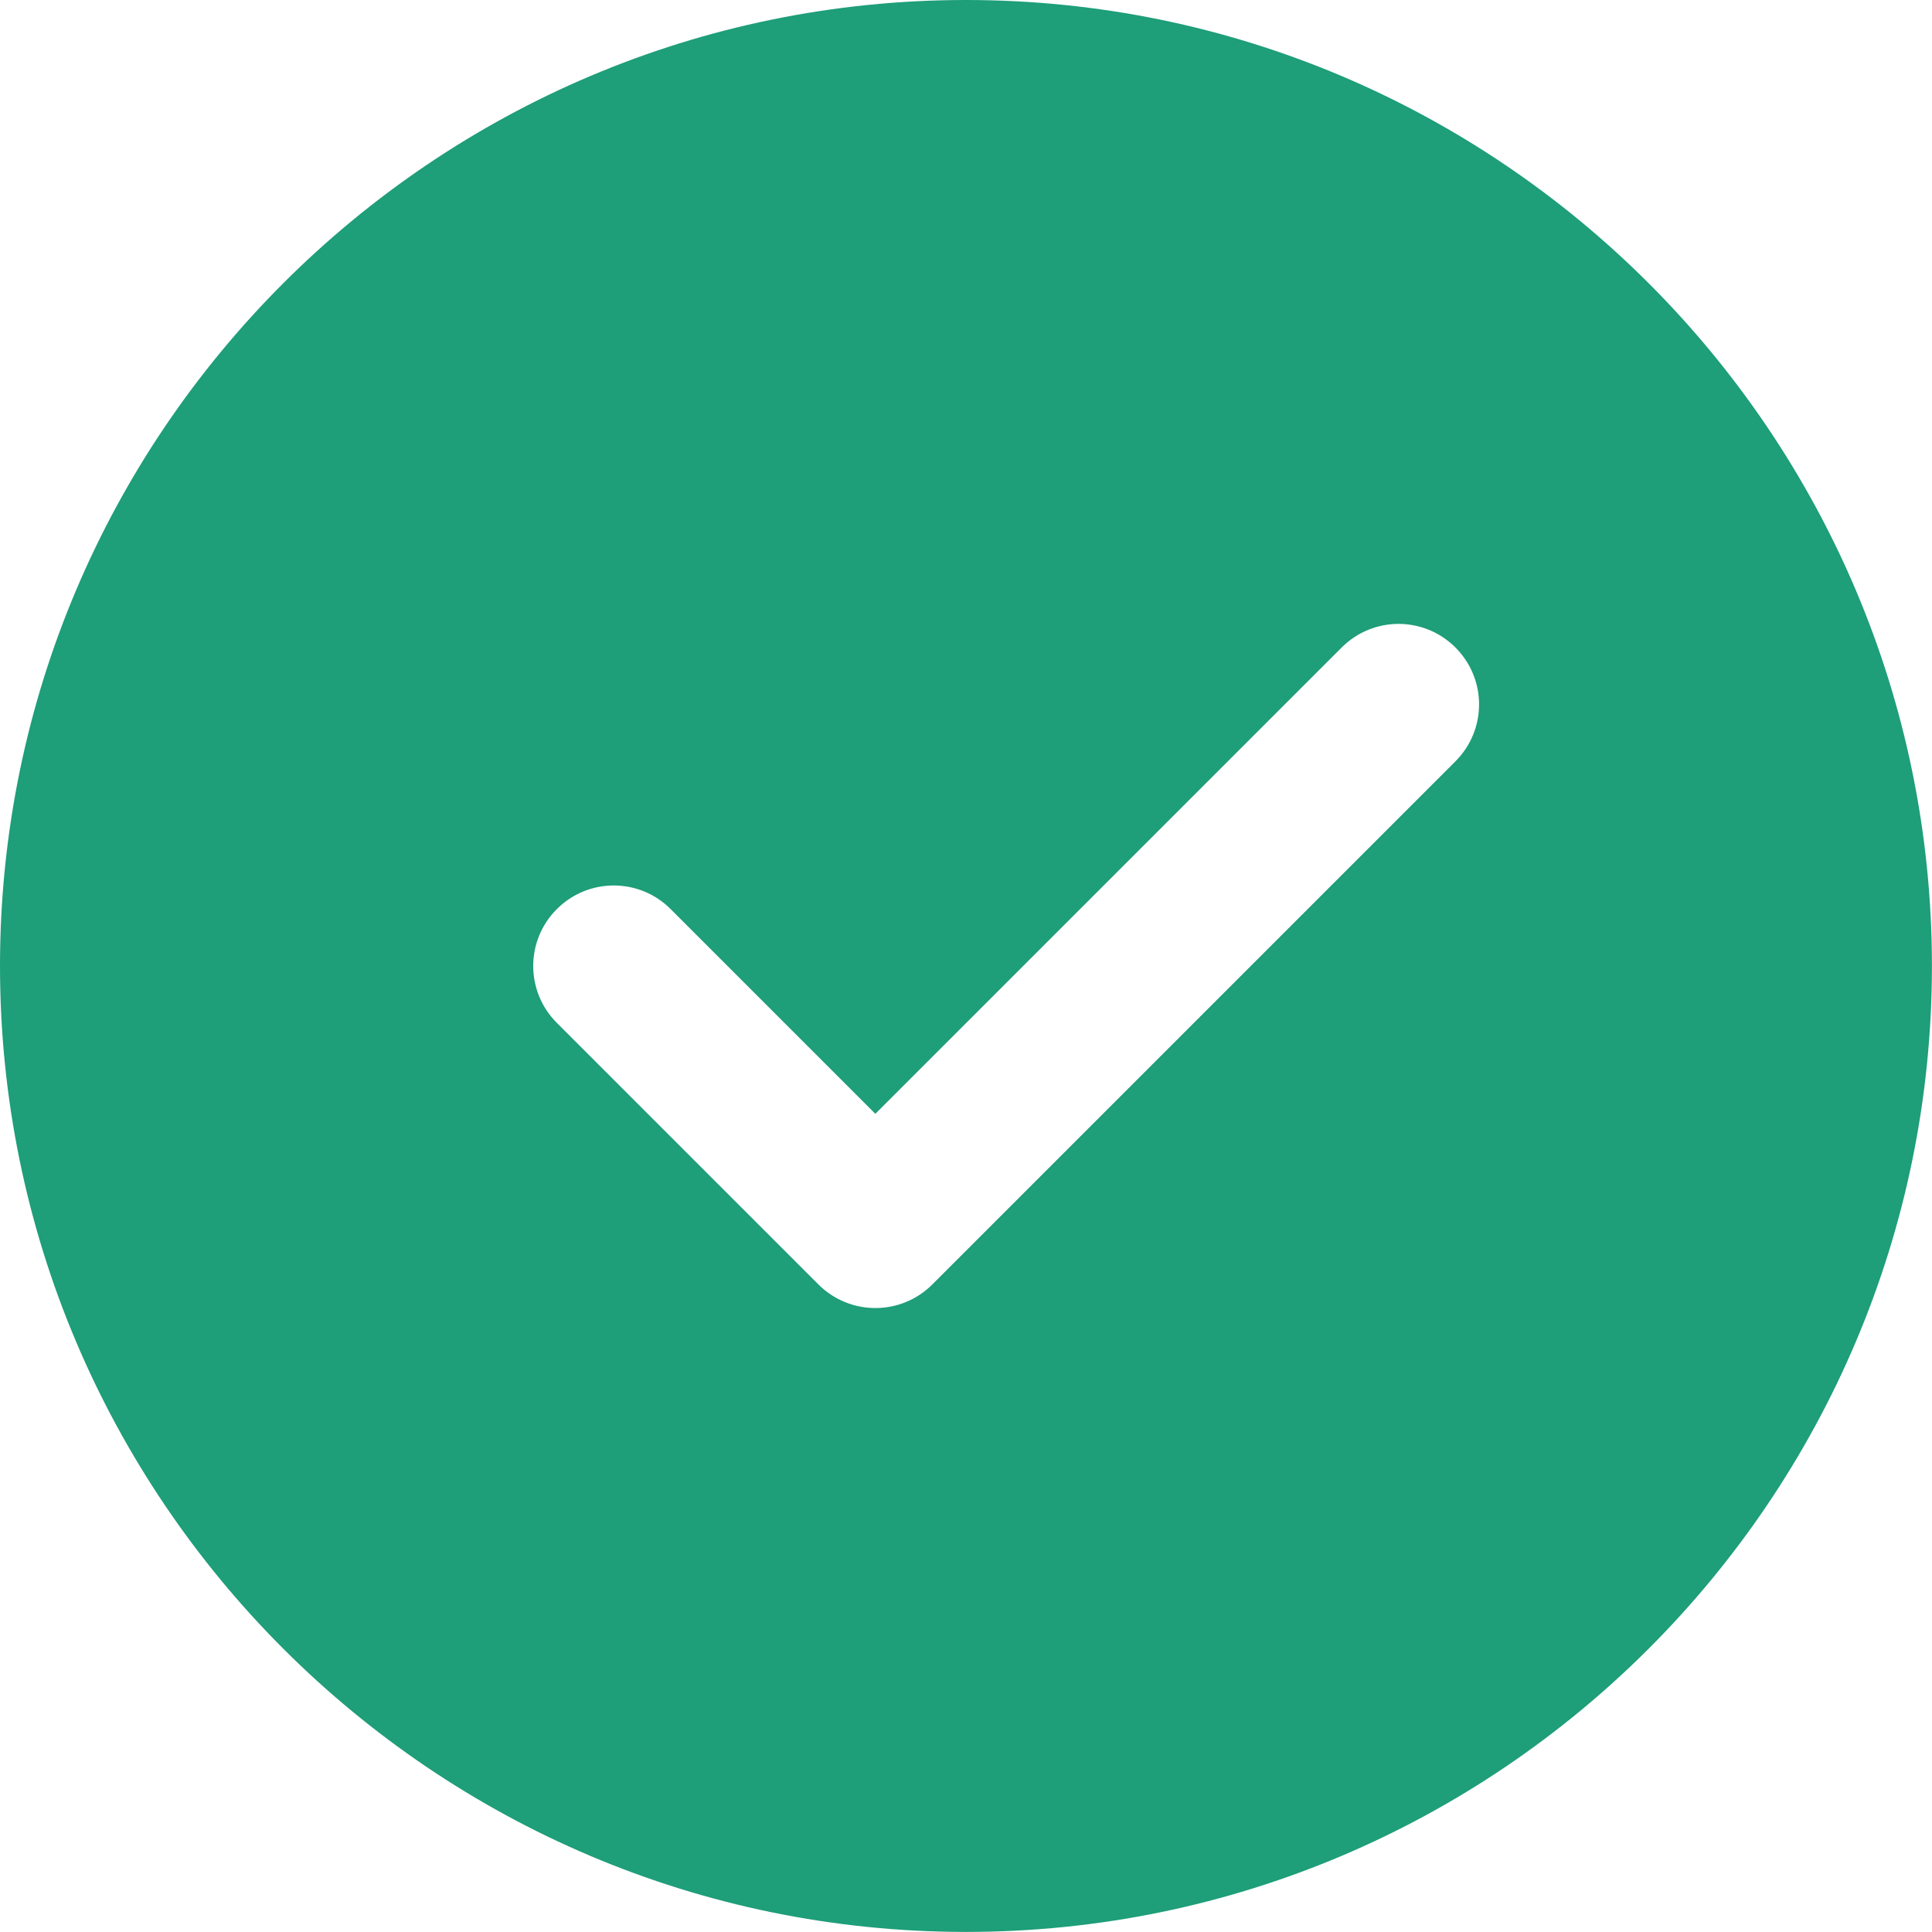 <?xml version="1.0" encoding="UTF-8"?> <svg xmlns="http://www.w3.org/2000/svg" xmlns:xlink="http://www.w3.org/1999/xlink" width="30" height="30" viewBox="0,0,256,256"> <g fill="#1e9e79" fill-rule="nonzero" stroke="none" stroke-width="1" stroke-linecap="butt" stroke-linejoin="miter" stroke-miterlimit="10" stroke-dasharray="" stroke-dashoffset="0" font-family="none" font-weight="none" font-size="none" text-anchor="none" style="mix-blend-mode: normal"> <g transform="translate(0,0)"> <g> <g transform="scale(8.533,8.533)"> <path d="M15,0c-8.271,0 -15,6.729 -15,15c0,8.271 6.729,15 15,15c8.271,0 15,-6.729 15,-15c0,-8.271 -6.729,-15 -15,-15zM22.602,11.821l-8.125,8.125c-0.244,0.244 -0.564,0.366 -0.884,0.366c-0.32,0 -0.64,-0.123 -0.884,-0.366l-4.062,-4.062c-0.489,-0.489 -0.489,-1.279 0,-1.767c0.489,-0.489 1.279,-0.489 1.767,0l3.179,3.179l7.241,-7.241c0.489,-0.489 1.278,-0.489 1.767,0c0.489,0.489 0.489,1.278 0,1.767z"></path> </g> </g> </g> </g> </svg> 